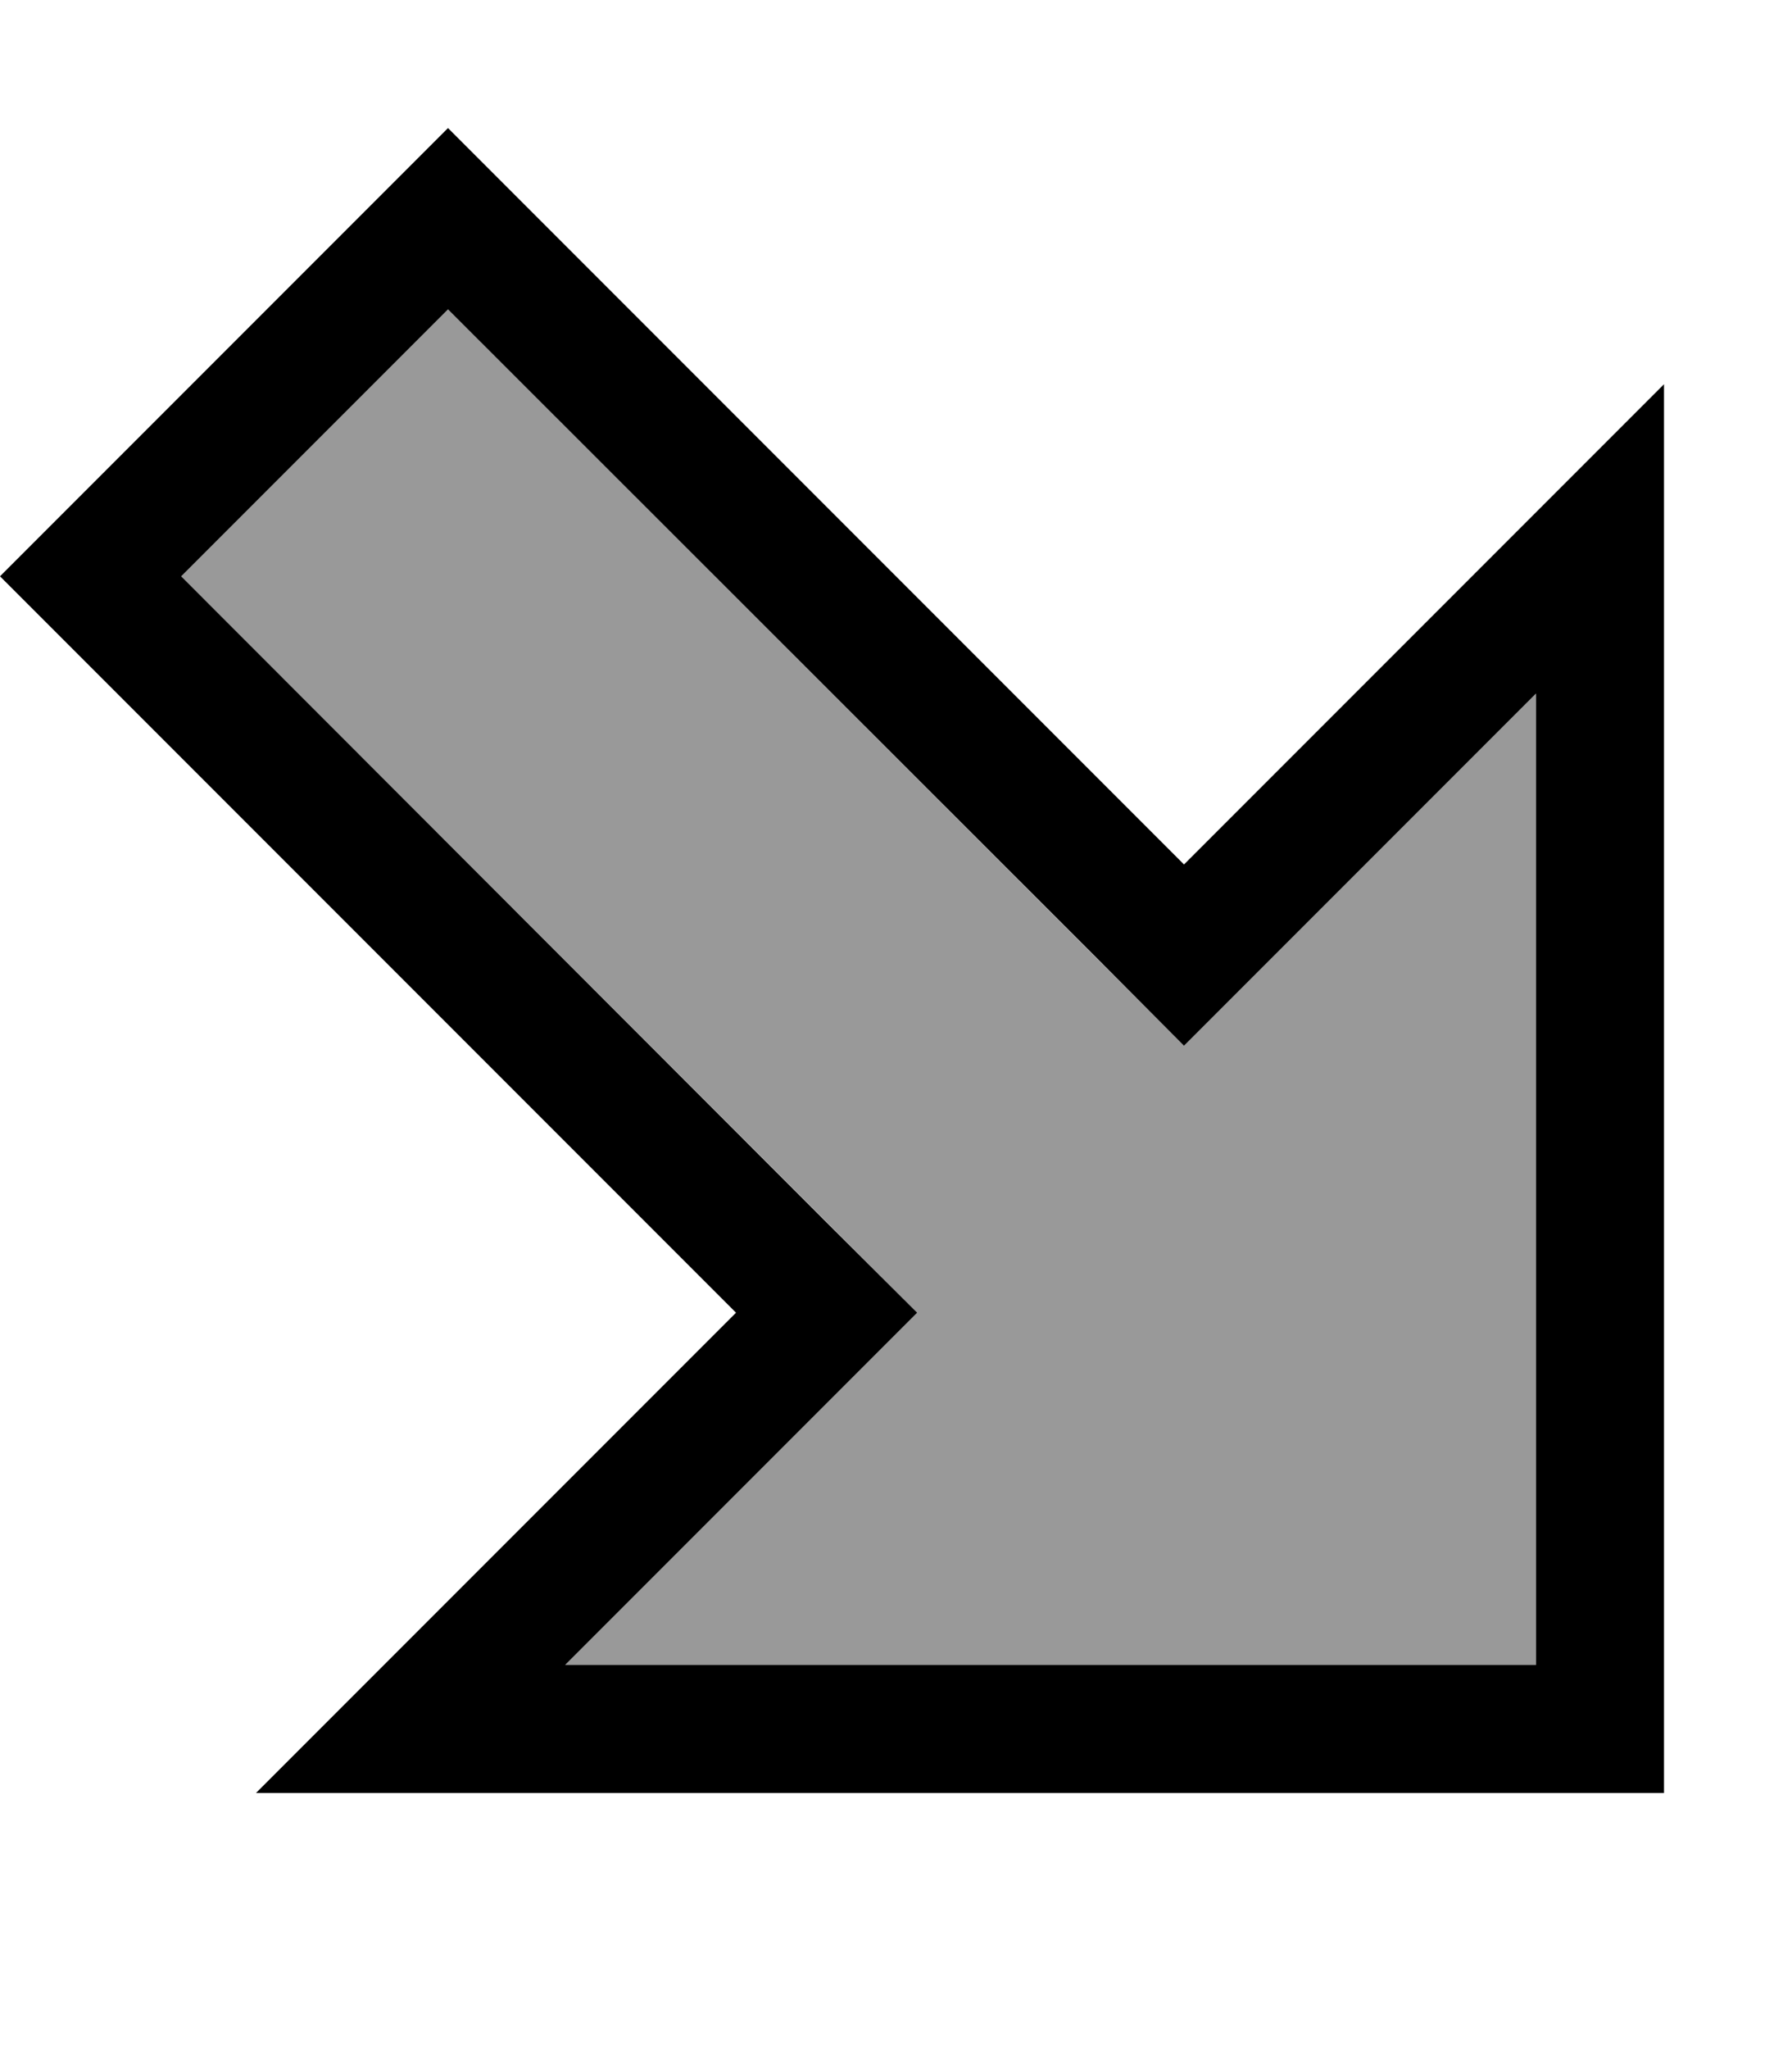 <svg xmlns="http://www.w3.org/2000/svg" viewBox="0 0 448 512"><!--! Font Awesome Pro 7.0.0 by @fontawesome - https://fontawesome.com License - https://fontawesome.com/license (Commercial License) Copyright 2025 Fonticons, Inc. --><path style="fill:currentColor;opacity:.4" d="M45.3 144c22.2-22.2 44.5-44.5 66.7-66.7 53.8 53.8 107.6 107.6 161.4 161.4 7.5 7.5 15.1 15.1 22.6 22.6 8-8 37.3-37.3 88-88l0 242.7-242.7 0c50.7-50.7 80-80 88-88-7.5-7.5-15.1-15.1-22.6-22.6-53.8-53.8-107.6-107.6-161.4-161.4z"/><path style="fill:currentColor;opacity:1" d="M161.4 350.6C112.2 399.8 79.8 432.2 64 448l352 0 0-352c-15.8 15.8-48.2 48.2-97.4 97.4L296 216 273.4 193.4 134.6 54.6 112 32 0 144 22.6 166.6 161.4 305.4 184 328 161.4 350.6zM45.3 144L112 77.3 273.4 238.6 296 261.3c8-8 37.3-37.3 88-88l0 242.7-242.7 0c50.7-50.7 80-80 88-88L206.6 305.4 45.3 144z"/></svg>